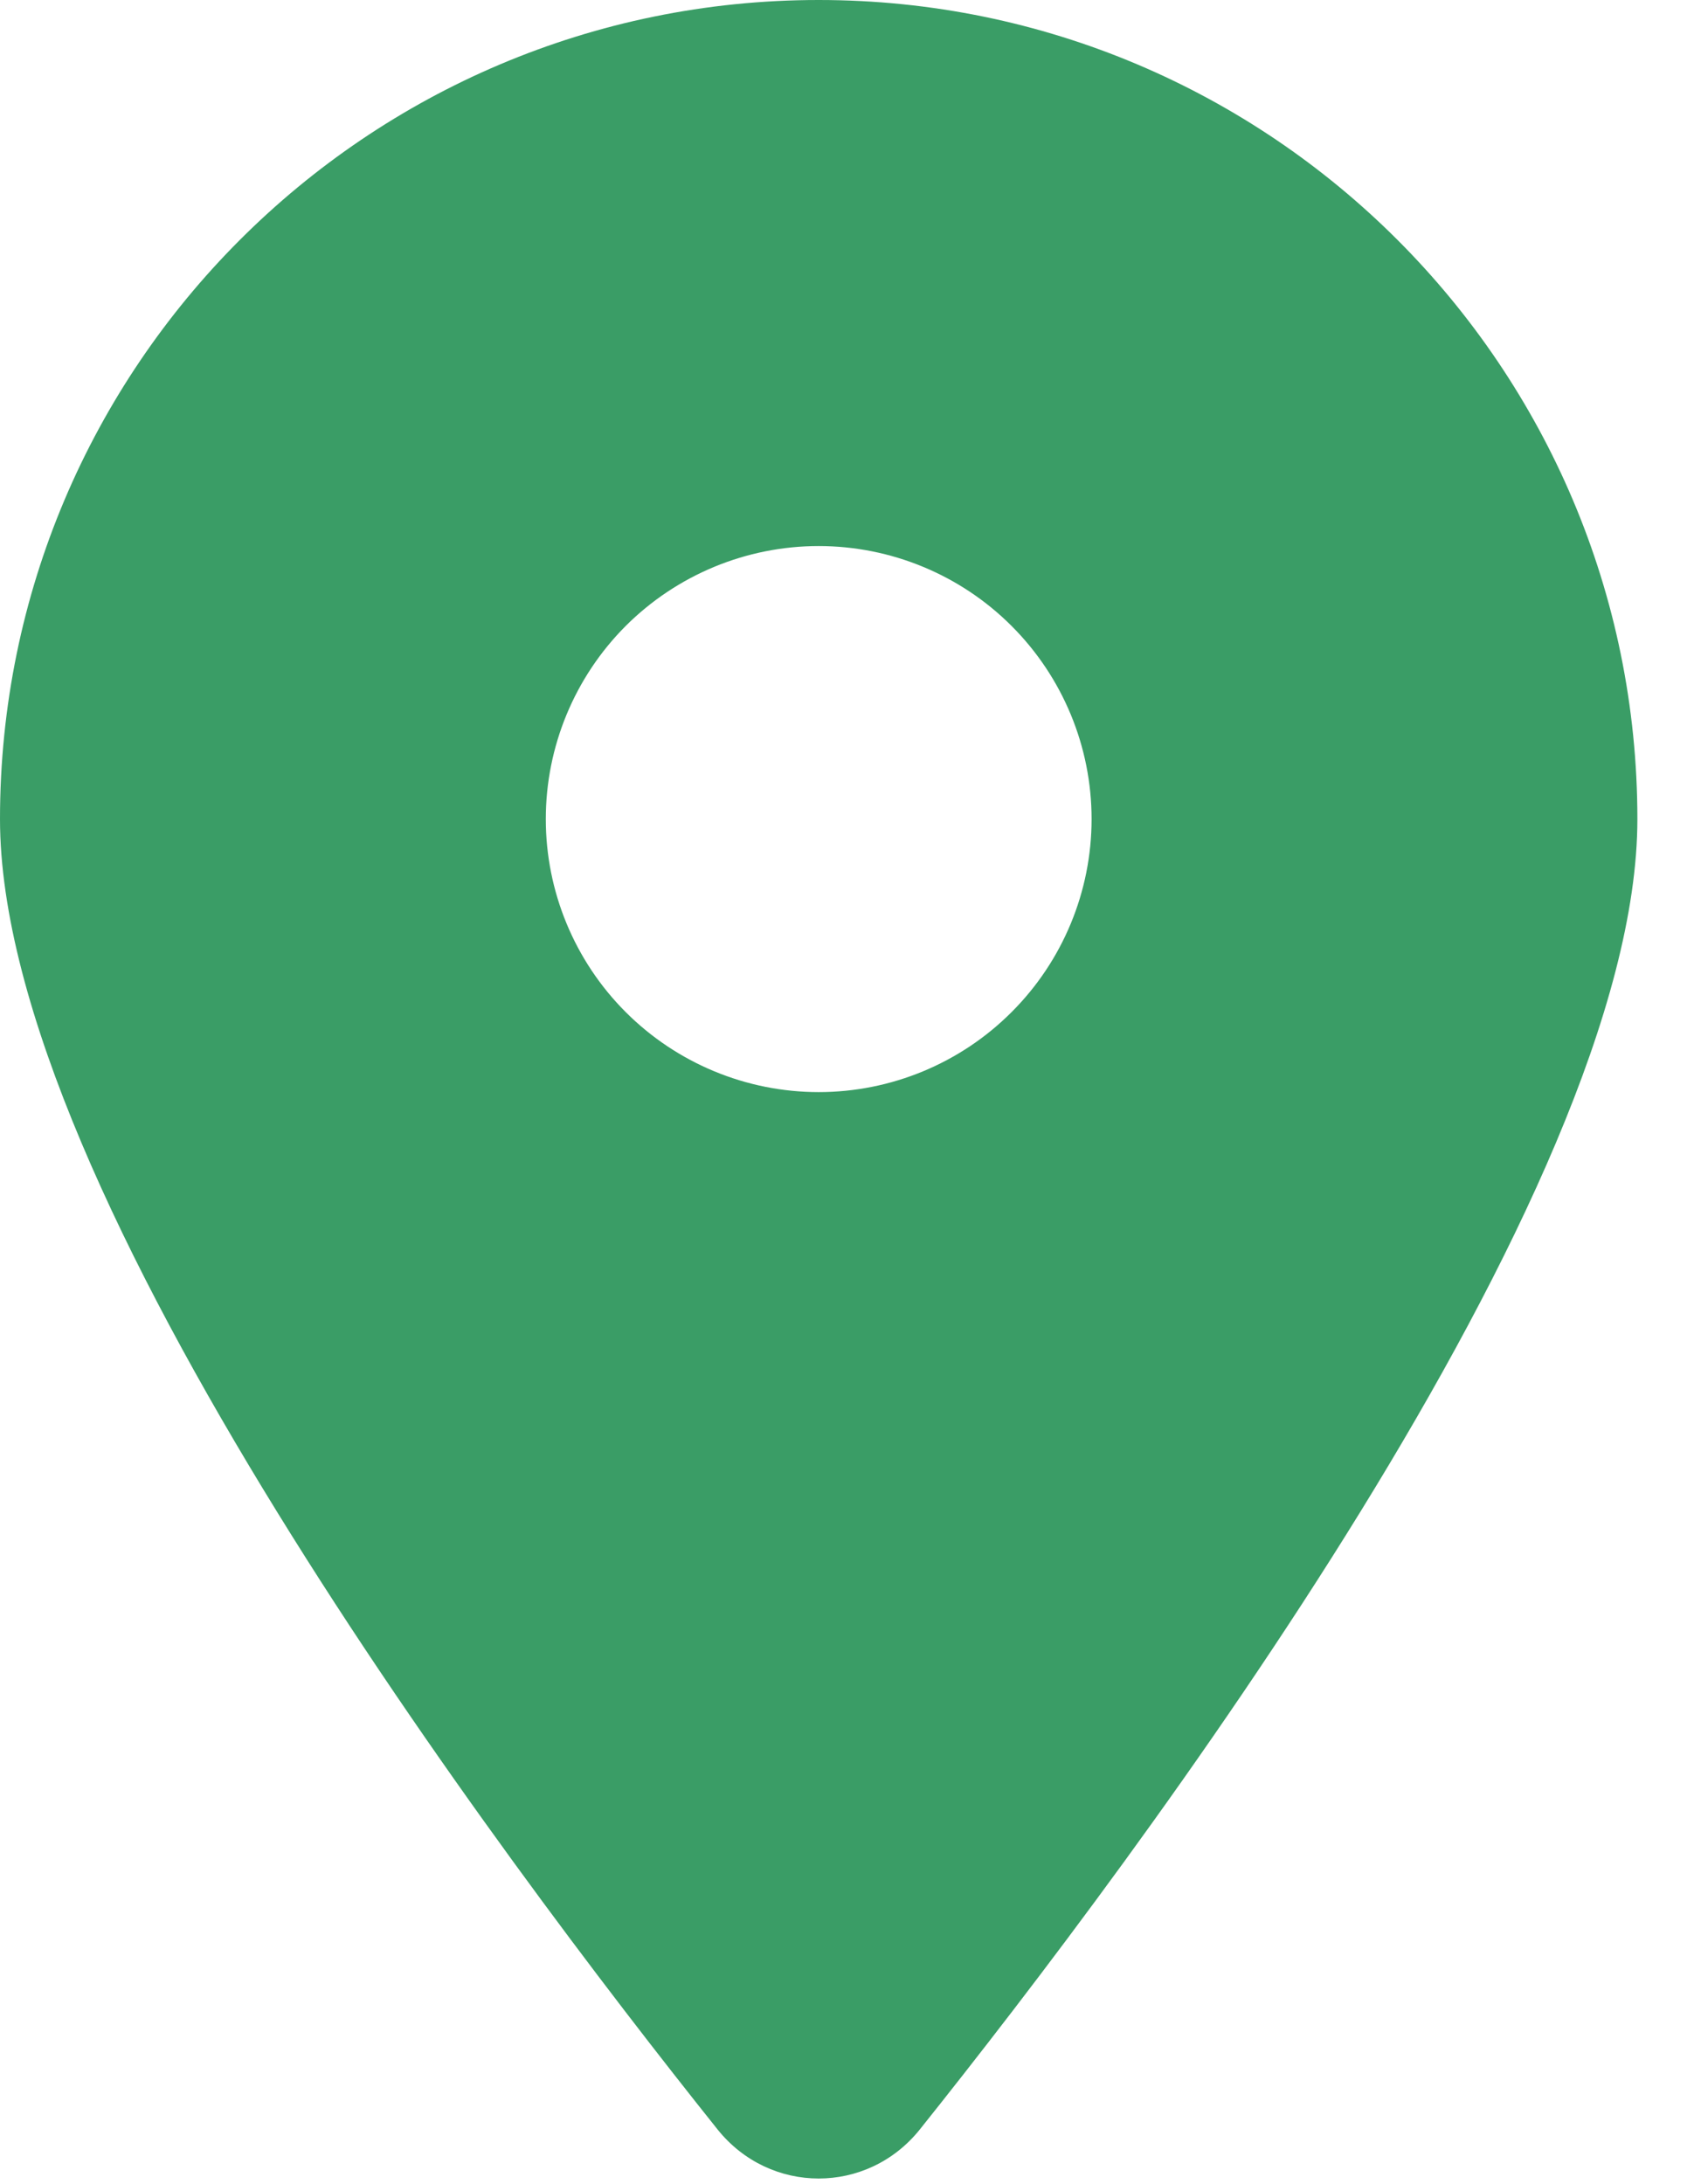 <svg xmlns="http://www.w3.org/2000/svg" width="17" height="22" viewBox="0 0 17 22" fill="none">
  <path d="M9.268 21.45C11.473 18.691 16.5 12.005 16.5 8.25C16.5 3.695 12.805 0 8.25 0C3.695 0 0 3.695 0 8.25C0 12.005 5.027 18.691 7.232 21.45C7.76 22.107 8.74 22.107 9.268 21.45ZM8.25 5.5C8.979 5.5 9.679 5.79 10.194 6.305C10.71 6.821 11 7.521 11 8.25C11 8.979 10.71 9.679 10.194 10.194C9.679 10.71 8.979 11 8.25 11C7.521 11 6.821 10.71 6.305 10.194C5.79 9.679 5.5 8.979 5.5 8.25C5.5 7.521 5.79 6.821 6.305 6.305C6.821 5.79 7.521 5.5 8.25 5.5Z" fill="#3A9D66"/>
</svg>